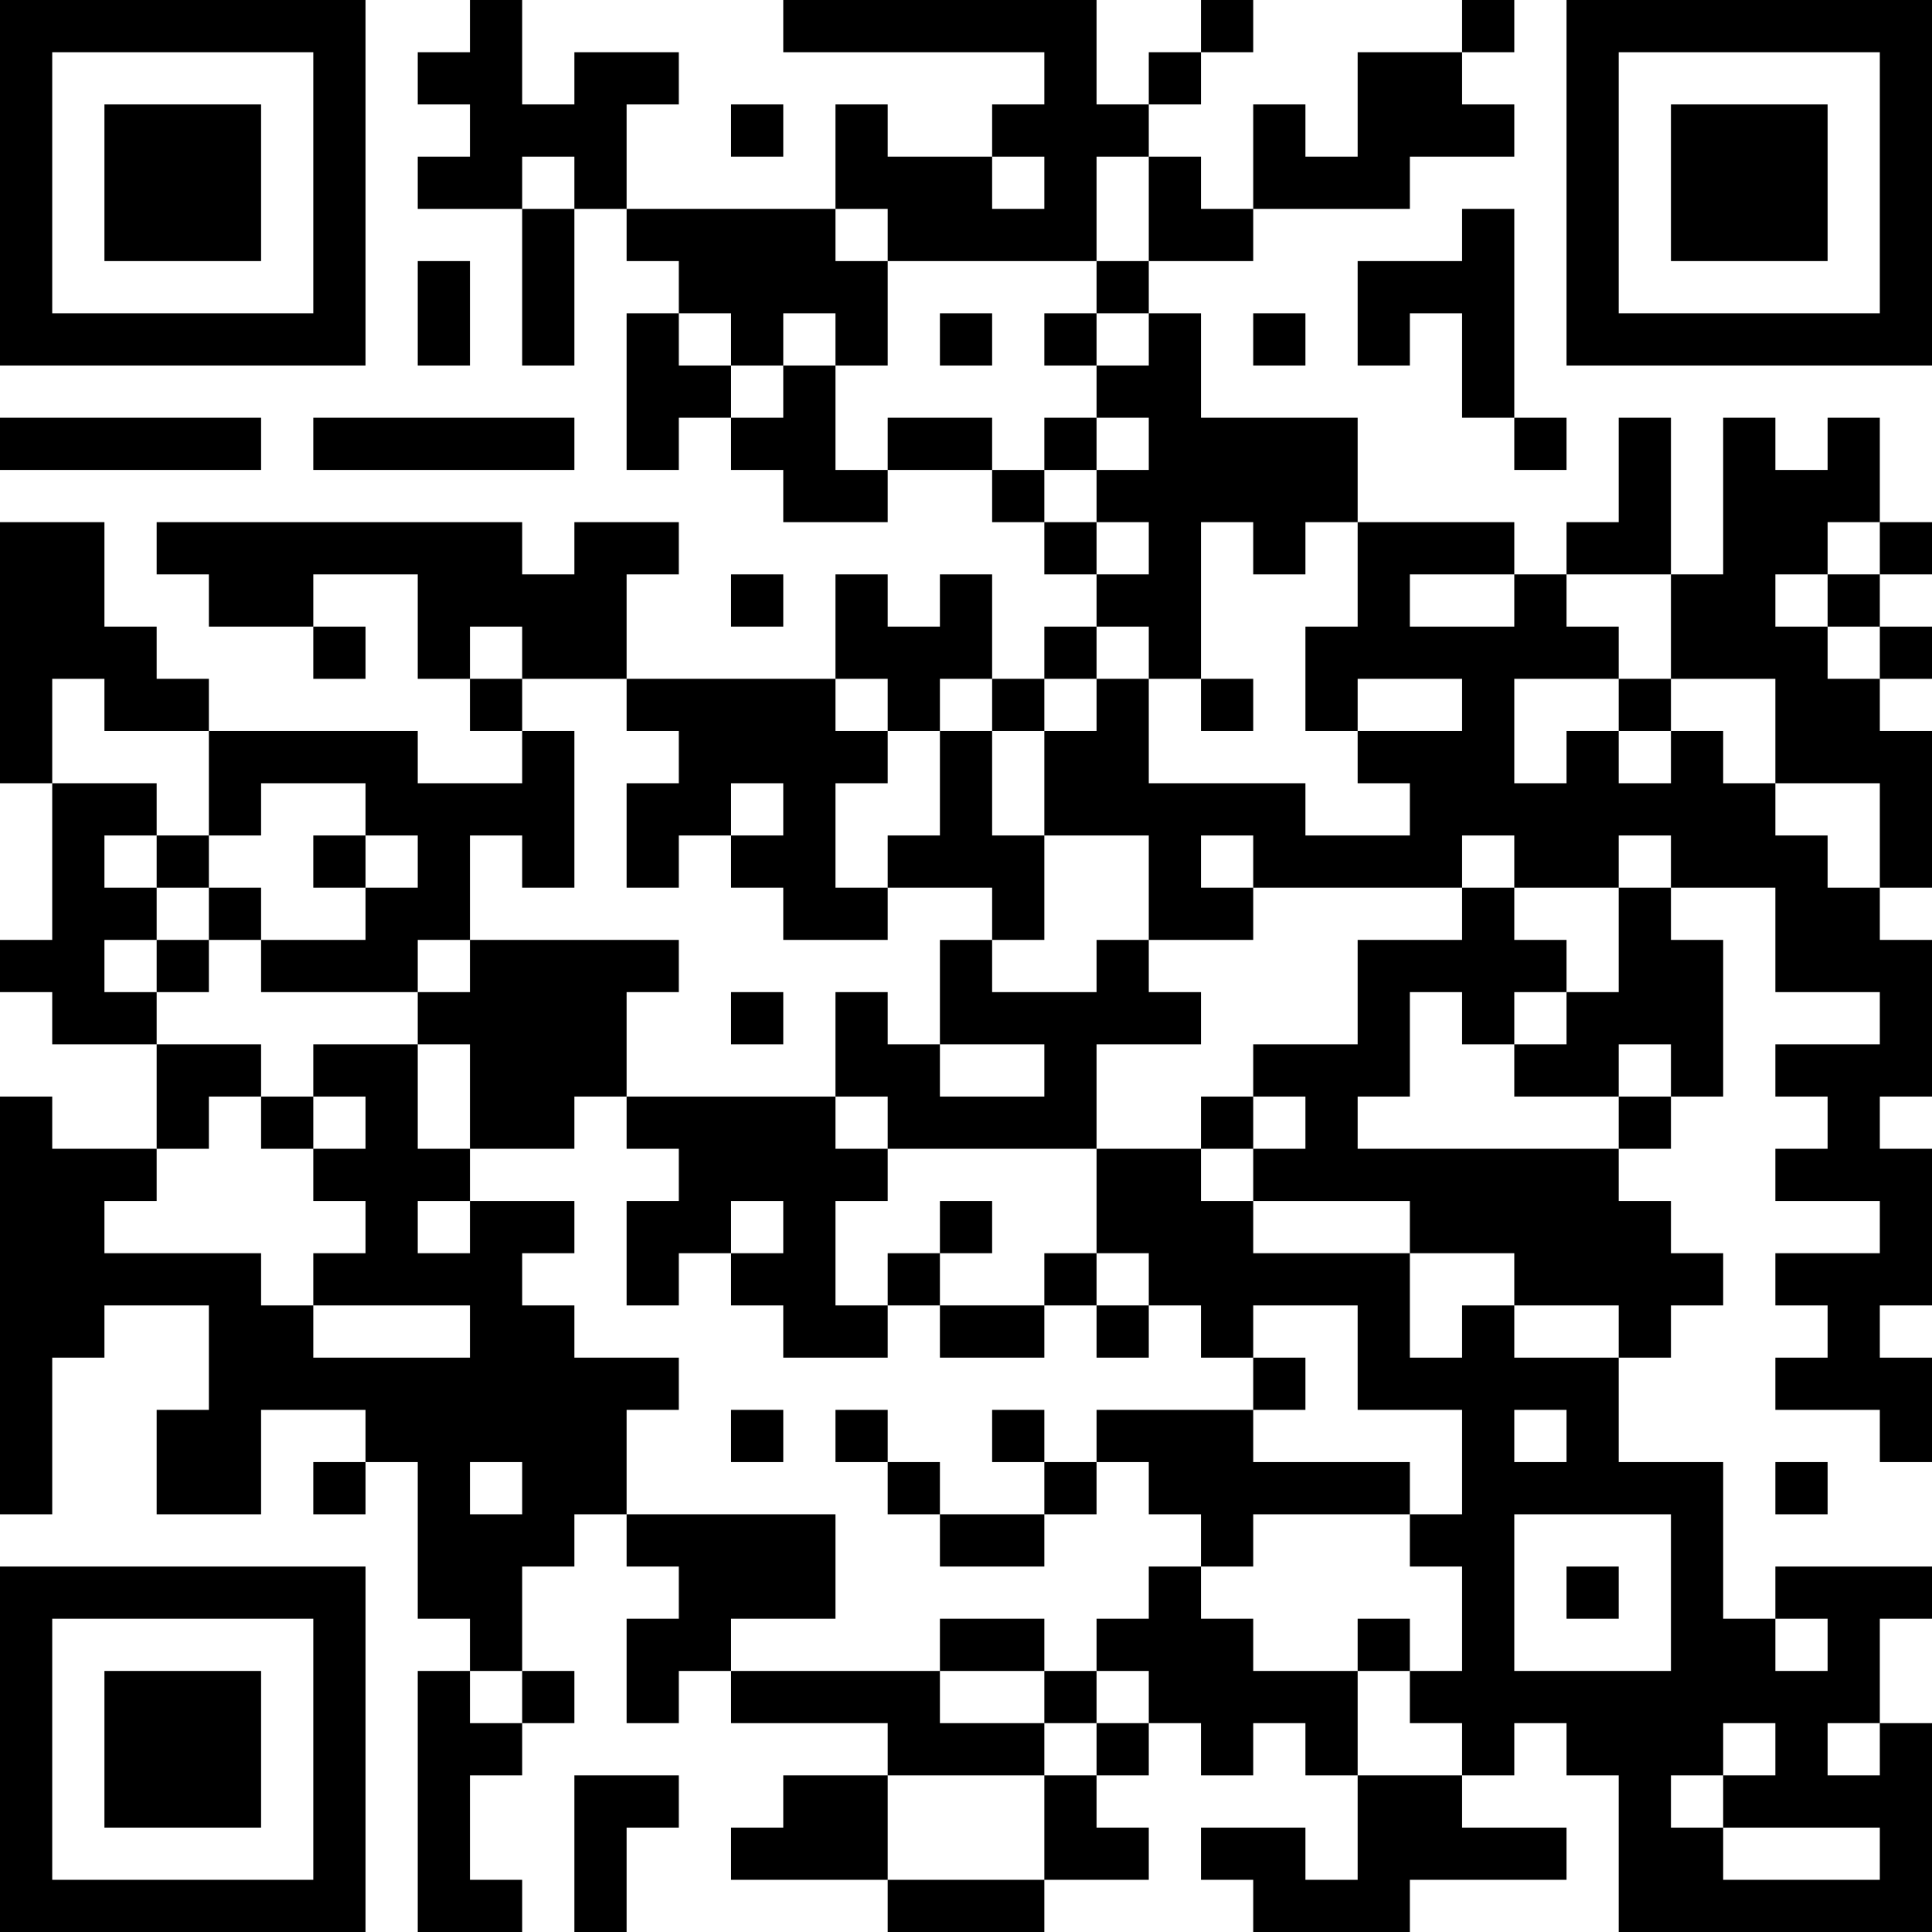 <?xml version="1.0" encoding="UTF-8"?>
<svg xmlns="http://www.w3.org/2000/svg" version="1.1" width="400" height="400" viewBox="0 0 400 400"><rect x="0" y="0" width="400" height="400" fill="#ffffff"/><g transform="scale(10.811)"><g transform="translate(0,0)"><path fill-rule="evenodd" d="M9 0L9 1L8 1L8 2L9 2L9 3L8 3L8 4L10 4L10 7L11 7L11 4L12 4L12 5L13 5L13 6L12 6L12 9L13 9L13 8L14 8L14 9L15 9L15 10L17 10L17 9L19 9L19 10L20 10L20 11L21 11L21 12L20 12L20 13L19 13L19 11L18 11L18 12L17 12L17 11L16 11L16 13L12 13L12 11L13 11L13 10L11 10L11 11L10 11L10 10L3 10L3 11L4 11L4 12L6 12L6 13L7 13L7 12L6 12L6 11L8 11L8 13L9 13L9 14L10 14L10 15L8 15L8 14L4 14L4 13L3 13L3 12L2 12L2 10L0 10L0 15L1 15L1 18L0 18L0 19L1 19L1 20L3 20L3 22L1 22L1 21L0 21L0 29L1 29L1 26L2 26L2 25L4 25L4 27L3 27L3 29L5 29L5 27L7 27L7 28L6 28L6 29L7 29L7 28L8 28L8 31L9 31L9 32L8 32L8 37L10 37L10 36L9 36L9 34L10 34L10 33L11 33L11 32L10 32L10 30L11 30L11 29L12 29L12 30L13 30L13 31L12 31L12 33L13 33L13 32L14 32L14 33L17 33L17 34L15 34L15 35L14 35L14 36L17 36L17 37L20 37L20 36L22 36L22 35L21 35L21 34L22 34L22 33L23 33L23 34L24 34L24 33L25 33L25 34L26 34L26 36L25 36L25 35L23 35L23 36L24 36L24 37L27 37L27 36L30 36L30 35L28 35L28 34L29 34L29 33L30 33L30 34L31 34L31 37L37 37L37 33L36 33L36 31L37 31L37 30L34 30L34 31L33 31L33 28L31 28L31 26L32 26L32 25L33 25L33 24L32 24L32 23L31 23L31 22L32 22L32 21L33 21L33 18L32 18L32 17L34 17L34 19L36 19L36 20L34 20L34 21L35 21L35 22L34 22L34 23L36 23L36 24L34 24L34 25L35 25L35 26L34 26L34 27L36 27L36 28L37 28L37 26L36 26L36 25L37 25L37 22L36 22L36 21L37 21L37 18L36 18L36 17L37 17L37 14L36 14L36 13L37 13L37 12L36 12L36 11L37 11L37 10L36 10L36 8L35 8L35 9L34 9L34 8L33 8L33 11L32 11L32 8L31 8L31 10L30 10L30 11L29 11L29 10L26 10L26 8L23 8L23 6L22 6L22 5L24 5L24 4L27 4L27 3L29 3L29 2L28 2L28 1L29 1L29 0L28 0L28 1L26 1L26 3L25 3L25 2L24 2L24 4L23 4L23 3L22 3L22 2L23 2L23 1L24 1L24 0L23 0L23 1L22 1L22 2L21 2L21 0L15 0L15 1L20 1L20 2L19 2L19 3L17 3L17 2L16 2L16 4L12 4L12 2L13 2L13 1L11 1L11 2L10 2L10 0ZM14 2L14 3L15 3L15 2ZM10 3L10 4L11 4L11 3ZM19 3L19 4L20 4L20 3ZM21 3L21 5L17 5L17 4L16 4L16 5L17 5L17 7L16 7L16 6L15 6L15 7L14 7L14 6L13 6L13 7L14 7L14 8L15 8L15 7L16 7L16 9L17 9L17 8L19 8L19 9L20 9L20 10L21 10L21 11L22 11L22 10L21 10L21 9L22 9L22 8L21 8L21 7L22 7L22 6L21 6L21 5L22 5L22 3ZM28 4L28 5L26 5L26 7L27 7L27 6L28 6L28 8L29 8L29 9L30 9L30 8L29 8L29 4ZM8 5L8 7L9 7L9 5ZM18 6L18 7L19 7L19 6ZM20 6L20 7L21 7L21 6ZM24 6L24 7L25 7L25 6ZM0 8L0 9L5 9L5 8ZM6 8L6 9L11 9L11 8ZM20 8L20 9L21 9L21 8ZM23 10L23 13L22 13L22 12L21 12L21 13L20 13L20 14L19 14L19 13L18 13L18 14L17 14L17 13L16 13L16 14L17 14L17 15L16 15L16 17L17 17L17 18L15 18L15 17L14 17L14 16L15 16L15 15L14 15L14 16L13 16L13 17L12 17L12 15L13 15L13 14L12 14L12 13L10 13L10 12L9 12L9 13L10 13L10 14L11 14L11 17L10 17L10 16L9 16L9 18L8 18L8 19L5 19L5 18L7 18L7 17L8 17L8 16L7 16L7 15L5 15L5 16L4 16L4 14L2 14L2 13L1 13L1 15L3 15L3 16L2 16L2 17L3 17L3 18L2 18L2 19L3 19L3 20L5 20L5 21L4 21L4 22L3 22L3 23L2 23L2 24L5 24L5 25L6 25L6 26L9 26L9 25L6 25L6 24L7 24L7 23L6 23L6 22L7 22L7 21L6 21L6 20L8 20L8 22L9 22L9 23L8 23L8 24L9 24L9 23L11 23L11 24L10 24L10 25L11 25L11 26L13 26L13 27L12 27L12 29L16 29L16 31L14 31L14 32L18 32L18 33L20 33L20 34L17 34L17 36L20 36L20 34L21 34L21 33L22 33L22 32L21 32L21 31L22 31L22 30L23 30L23 31L24 31L24 32L26 32L26 34L28 34L28 33L27 33L27 32L28 32L28 30L27 30L27 29L28 29L28 27L26 27L26 25L24 25L24 26L23 26L23 25L22 25L22 24L21 24L21 22L23 22L23 23L24 23L24 24L27 24L27 26L28 26L28 25L29 25L29 26L31 26L31 25L29 25L29 24L27 24L27 23L24 23L24 22L25 22L25 21L24 21L24 20L26 20L26 18L28 18L28 17L29 17L29 18L30 18L30 19L29 19L29 20L28 20L28 19L27 19L27 21L26 21L26 22L31 22L31 21L32 21L32 20L31 20L31 21L29 21L29 20L30 20L30 19L31 19L31 17L32 17L32 16L31 16L31 17L29 17L29 16L28 16L28 17L24 17L24 16L23 16L23 17L24 17L24 18L22 18L22 16L20 16L20 14L21 14L21 13L22 13L22 15L25 15L25 16L27 16L27 15L26 15L26 14L28 14L28 13L26 13L26 14L25 14L25 12L26 12L26 10L25 10L25 11L24 11L24 10ZM35 10L35 11L34 11L34 12L35 12L35 13L36 13L36 12L35 12L35 11L36 11L36 10ZM14 11L14 12L15 12L15 11ZM27 11L27 12L29 12L29 11ZM30 11L30 12L31 12L31 13L29 13L29 15L30 15L30 14L31 14L31 15L32 15L32 14L33 14L33 15L34 15L34 16L35 16L35 17L36 17L36 15L34 15L34 13L32 13L32 11ZM23 13L23 14L24 14L24 13ZM31 13L31 14L32 14L32 13ZM18 14L18 16L17 16L17 17L19 17L19 18L18 18L18 20L17 20L17 19L16 19L16 21L12 21L12 19L13 19L13 18L9 18L9 19L8 19L8 20L9 20L9 22L11 22L11 21L12 21L12 22L13 22L13 23L12 23L12 25L13 25L13 24L14 24L14 25L15 25L15 26L17 26L17 25L18 25L18 26L20 26L20 25L21 25L21 26L22 26L22 25L21 25L21 24L20 24L20 25L18 25L18 24L19 24L19 23L18 23L18 24L17 24L17 25L16 25L16 23L17 23L17 22L21 22L21 20L23 20L23 19L22 19L22 18L21 18L21 19L19 19L19 18L20 18L20 16L19 16L19 14ZM3 16L3 17L4 17L4 18L3 18L3 19L4 19L4 18L5 18L5 17L4 17L4 16ZM6 16L6 17L7 17L7 16ZM14 19L14 20L15 20L15 19ZM18 20L18 21L20 21L20 20ZM5 21L5 22L6 22L6 21ZM16 21L16 22L17 22L17 21ZM23 21L23 22L24 22L24 21ZM14 23L14 24L15 24L15 23ZM24 26L24 27L21 27L21 28L20 28L20 27L19 27L19 28L20 28L20 29L18 29L18 28L17 28L17 27L16 27L16 28L17 28L17 29L18 29L18 30L20 30L20 29L21 29L21 28L22 28L22 29L23 29L23 30L24 30L24 29L27 29L27 28L24 28L24 27L25 27L25 26ZM14 27L14 28L15 28L15 27ZM29 27L29 28L30 28L30 27ZM9 28L9 29L10 29L10 28ZM34 28L34 29L35 29L35 28ZM29 29L29 32L32 32L32 29ZM30 30L30 31L31 31L31 30ZM18 31L18 32L20 32L20 33L21 33L21 32L20 32L20 31ZM26 31L26 32L27 32L27 31ZM34 31L34 32L35 32L35 31ZM9 32L9 33L10 33L10 32ZM33 33L33 34L32 34L32 35L33 35L33 36L36 36L36 35L33 35L33 34L34 34L34 33ZM35 33L35 34L36 34L36 33ZM11 34L11 37L12 37L12 35L13 35L13 34ZM0 0L0 7L7 7L7 0ZM1 1L1 6L6 6L6 1ZM2 2L2 5L5 5L5 2ZM30 0L30 7L37 7L37 0ZM31 1L31 6L36 6L36 1ZM32 2L32 5L35 5L35 2ZM0 30L0 37L7 37L7 30ZM1 31L1 36L6 36L6 31ZM2 32L2 35L5 35L5 32Z" fill="#000000"/></g></g></svg>
